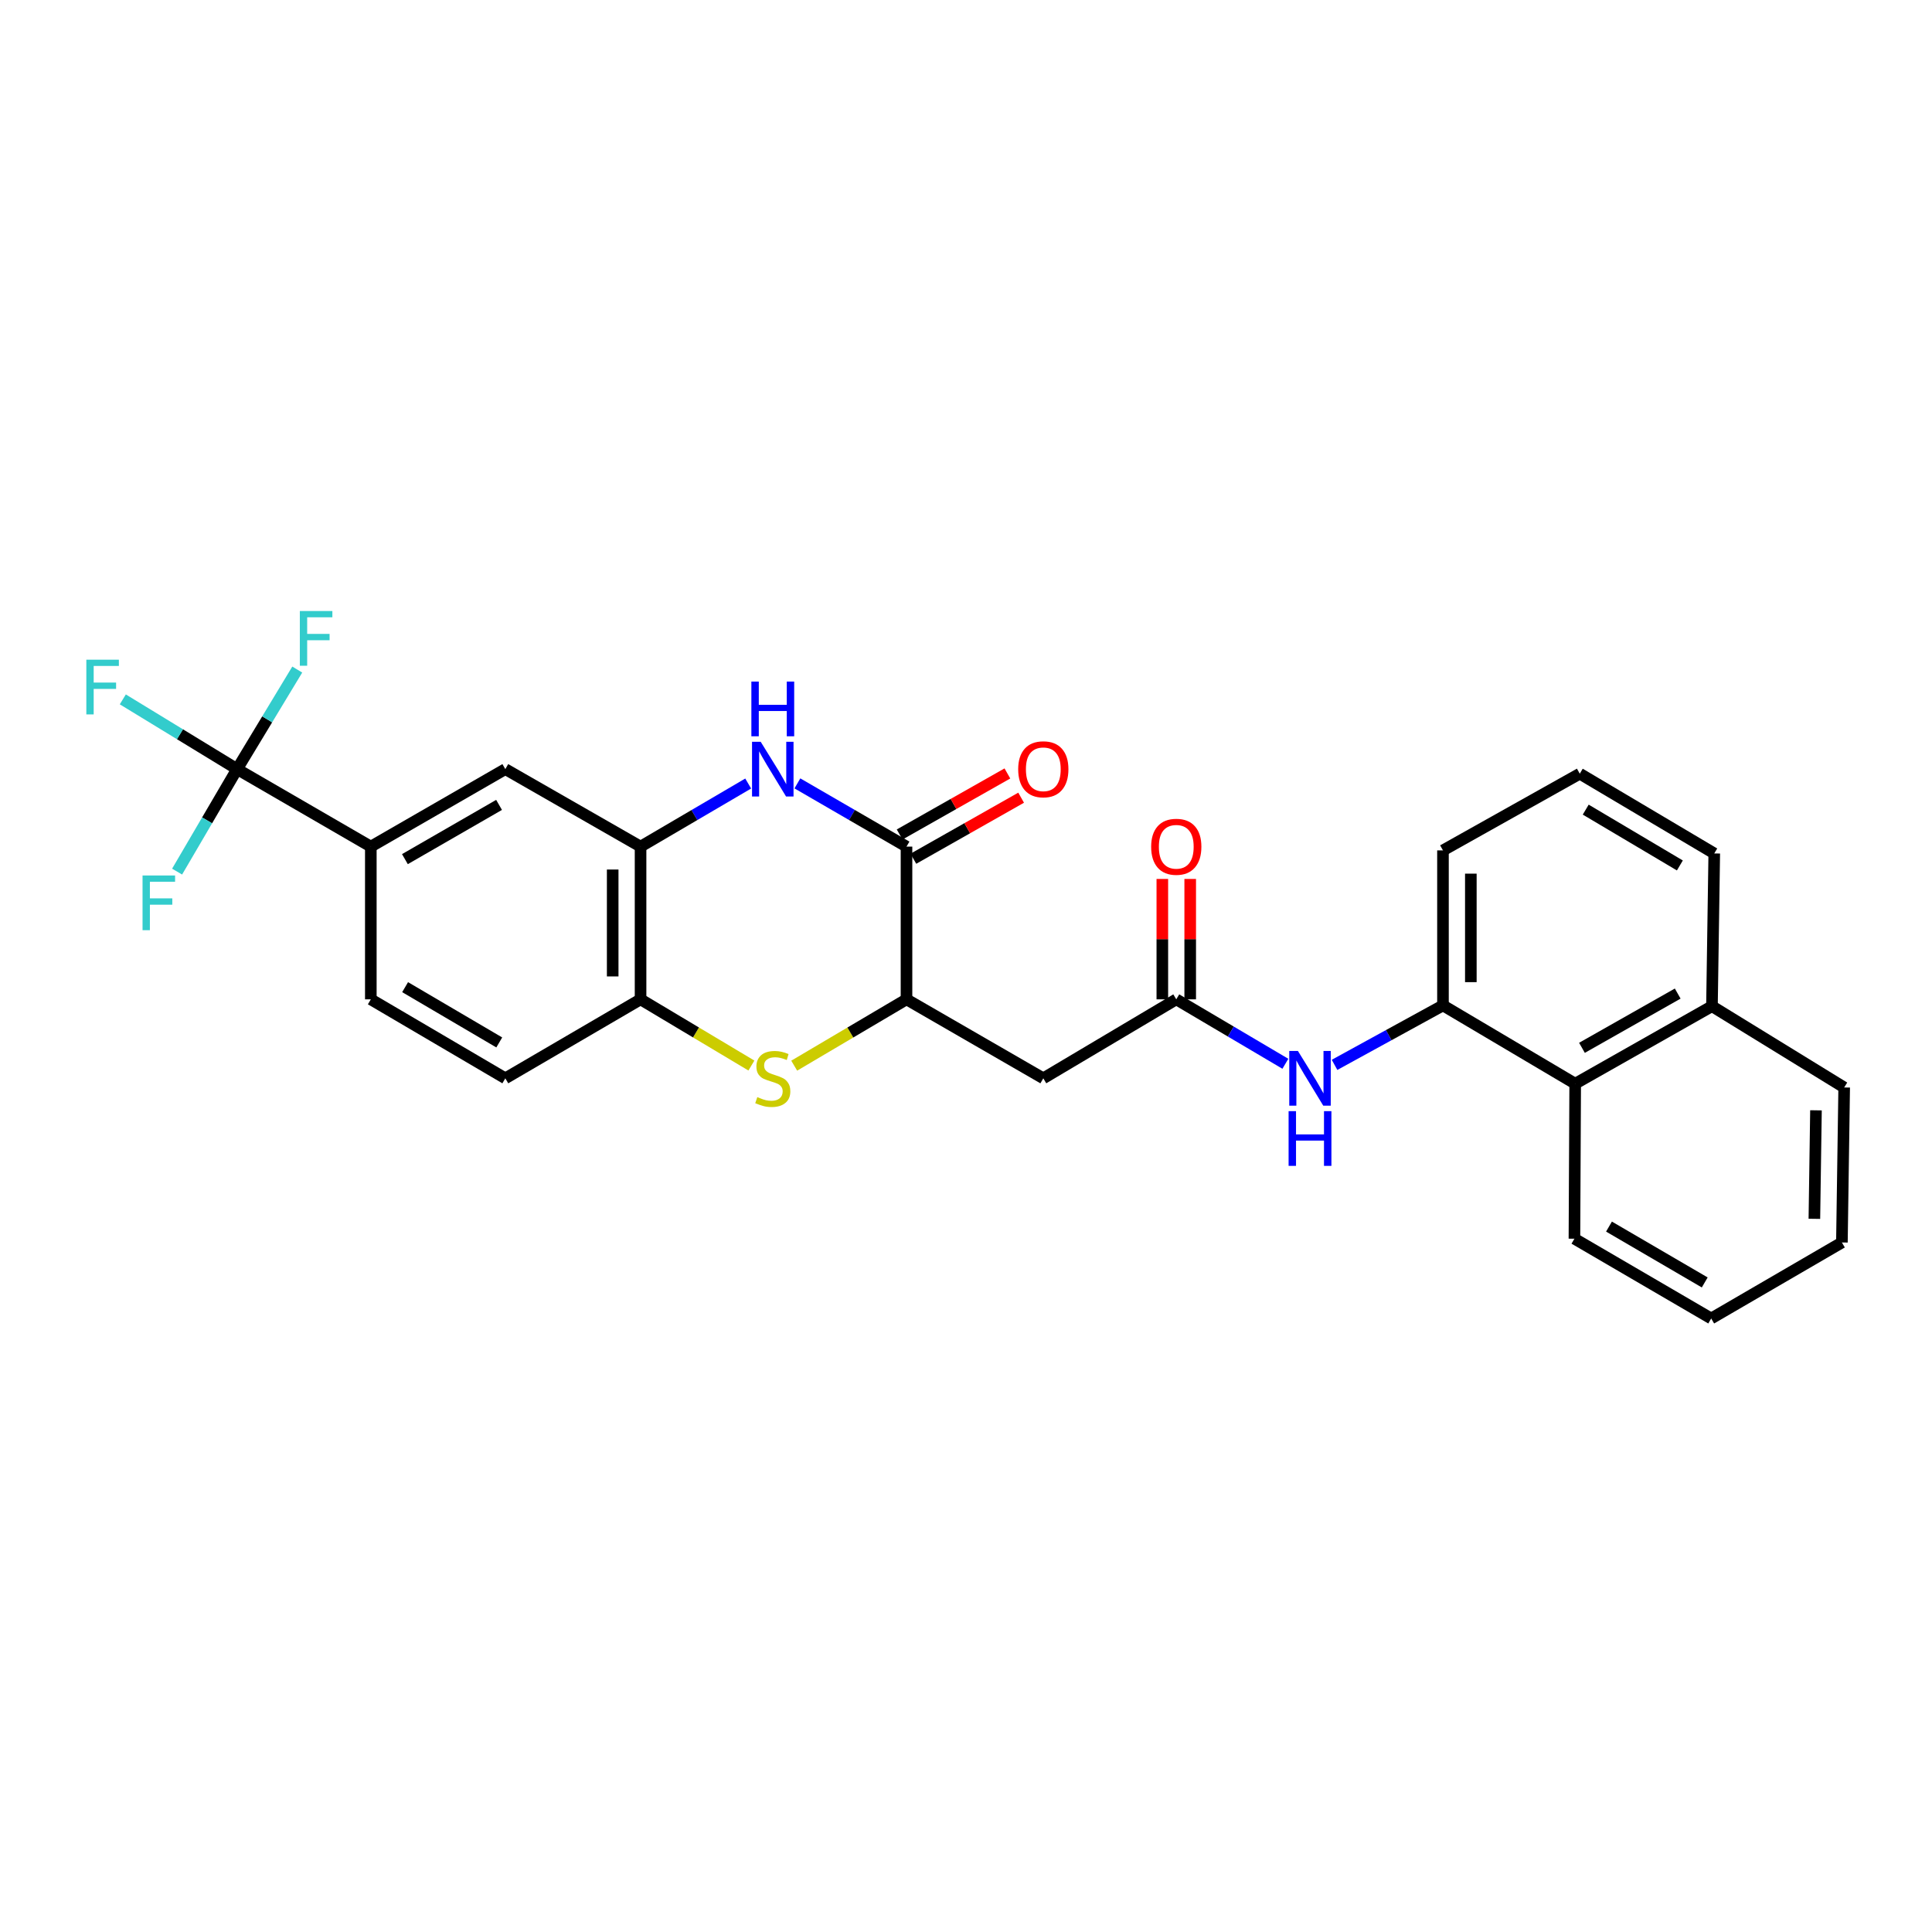 <?xml version='1.0' encoding='iso-8859-1'?>
<svg version='1.1' baseProfile='full'
              xmlns='http://www.w3.org/2000/svg'
                      xmlns:rdkit='http://www.rdkit.org/xml'
                      xmlns:xlink='http://www.w3.org/1999/xlink'
                  xml:space='preserve'
width='1000px' height='1000px' viewBox='0 0 1000 1000'>
<!-- END OF HEADER -->
<rect style='opacity:1.0;fill:#FFFFFF;stroke:none' width='1000' height='1000' x='0' y='0'> </rect>
<path class='bond-0' d='M 412.729,405.478 L 440.967,421.843' style='fill:none;fill-rule:evenodd;stroke:#0000FF;stroke-width:6px;stroke-linecap:butt;stroke-linejoin:miter;stroke-opacity:1' />
<path class='bond-0' d='M 440.967,421.843 L 469.204,438.207' style='fill:none;fill-rule:evenodd;stroke:#000000;stroke-width:6px;stroke-linecap:butt;stroke-linejoin:miter;stroke-opacity:1' />
<path class='bond-4' d='M 387.266,405.552 L 359.41,421.88' style='fill:none;fill-rule:evenodd;stroke:#0000FF;stroke-width:6px;stroke-linecap:butt;stroke-linejoin:miter;stroke-opacity:1' />
<path class='bond-4' d='M 359.41,421.88 L 331.553,438.207' style='fill:none;fill-rule:evenodd;stroke:#000000;stroke-width:6px;stroke-linecap:butt;stroke-linejoin:miter;stroke-opacity:1' />
<path class='bond-2' d='M 469.204,438.207 L 469.204,517.256' style='fill:none;fill-rule:evenodd;stroke:#000000;stroke-width:6px;stroke-linecap:butt;stroke-linejoin:miter;stroke-opacity:1' />
<path class='bond-13' d='M 472.759,444.483 L 500.647,428.685' style='fill:none;fill-rule:evenodd;stroke:#000000;stroke-width:6px;stroke-linecap:butt;stroke-linejoin:miter;stroke-opacity:1' />
<path class='bond-13' d='M 500.647,428.685 L 528.534,412.887' style='fill:none;fill-rule:evenodd;stroke:#FF0000;stroke-width:6px;stroke-linecap:butt;stroke-linejoin:miter;stroke-opacity:1' />
<path class='bond-13' d='M 465.648,431.931 L 493.536,416.133' style='fill:none;fill-rule:evenodd;stroke:#000000;stroke-width:6px;stroke-linecap:butt;stroke-linejoin:miter;stroke-opacity:1' />
<path class='bond-13' d='M 493.536,416.133 L 521.423,400.335' style='fill:none;fill-rule:evenodd;stroke:#FF0000;stroke-width:6px;stroke-linecap:butt;stroke-linejoin:miter;stroke-opacity:1' />
<path class='bond-1' d='M 388.917,551.524 L 360.235,534.39' style='fill:none;fill-rule:evenodd;stroke:#CCCC00;stroke-width:6px;stroke-linecap:butt;stroke-linejoin:miter;stroke-opacity:1' />
<path class='bond-1' d='M 360.235,534.39 L 331.553,517.256' style='fill:none;fill-rule:evenodd;stroke:#000000;stroke-width:6px;stroke-linecap:butt;stroke-linejoin:miter;stroke-opacity:1' />
<path class='bond-28' d='M 411.079,551.588 L 440.142,534.422' style='fill:none;fill-rule:evenodd;stroke:#CCCC00;stroke-width:6px;stroke-linecap:butt;stroke-linejoin:miter;stroke-opacity:1' />
<path class='bond-28' d='M 440.142,534.422 L 469.204,517.256' style='fill:none;fill-rule:evenodd;stroke:#000000;stroke-width:6px;stroke-linecap:butt;stroke-linejoin:miter;stroke-opacity:1' />
<path class='bond-5' d='M 469.204,517.256 L 540.013,558.138' style='fill:none;fill-rule:evenodd;stroke:#000000;stroke-width:6px;stroke-linecap:butt;stroke-linejoin:miter;stroke-opacity:1' />
<path class='bond-3' d='M 122.724,398.094 L 191.938,438.207' style='fill:none;fill-rule:evenodd;stroke:#000000;stroke-width:6px;stroke-linecap:butt;stroke-linejoin:miter;stroke-opacity:1' />
<path class='bond-17' d='M 122.724,398.094 L 93.145,380.046' style='fill:none;fill-rule:evenodd;stroke:#000000;stroke-width:6px;stroke-linecap:butt;stroke-linejoin:miter;stroke-opacity:1' />
<path class='bond-17' d='M 93.145,380.046 L 63.567,361.998' style='fill:none;fill-rule:evenodd;stroke:#33CCCC;stroke-width:6px;stroke-linecap:butt;stroke-linejoin:miter;stroke-opacity:1' />
<path class='bond-18' d='M 122.724,398.094 L 138.293,372.329' style='fill:none;fill-rule:evenodd;stroke:#000000;stroke-width:6px;stroke-linecap:butt;stroke-linejoin:miter;stroke-opacity:1' />
<path class='bond-18' d='M 138.293,372.329 L 153.863,346.563' style='fill:none;fill-rule:evenodd;stroke:#33CCCC;stroke-width:6px;stroke-linecap:butt;stroke-linejoin:miter;stroke-opacity:1' />
<path class='bond-19' d='M 122.724,398.094 L 107.195,424.619' style='fill:none;fill-rule:evenodd;stroke:#000000;stroke-width:6px;stroke-linecap:butt;stroke-linejoin:miter;stroke-opacity:1' />
<path class='bond-19' d='M 107.195,424.619 L 91.666,451.143' style='fill:none;fill-rule:evenodd;stroke:#33CCCC;stroke-width:6px;stroke-linecap:butt;stroke-linejoin:miter;stroke-opacity:1' />
<path class='bond-7' d='M 331.553,438.207 L 331.553,517.256' style='fill:none;fill-rule:evenodd;stroke:#000000;stroke-width:6px;stroke-linecap:butt;stroke-linejoin:miter;stroke-opacity:1' />
<path class='bond-7' d='M 317.126,450.065 L 317.126,505.398' style='fill:none;fill-rule:evenodd;stroke:#000000;stroke-width:6px;stroke-linecap:butt;stroke-linejoin:miter;stroke-opacity:1' />
<path class='bond-11' d='M 331.553,438.207 L 261.553,398.094' style='fill:none;fill-rule:evenodd;stroke:#000000;stroke-width:6px;stroke-linecap:butt;stroke-linejoin:miter;stroke-opacity:1' />
<path class='bond-6' d='M 540.013,558.138 L 608.835,517.256' style='fill:none;fill-rule:evenodd;stroke:#000000;stroke-width:6px;stroke-linecap:butt;stroke-linejoin:miter;stroke-opacity:1' />
<path class='bond-8' d='M 608.835,517.256 L 637.071,533.932' style='fill:none;fill-rule:evenodd;stroke:#000000;stroke-width:6px;stroke-linecap:butt;stroke-linejoin:miter;stroke-opacity:1' />
<path class='bond-8' d='M 637.071,533.932 L 665.307,550.608' style='fill:none;fill-rule:evenodd;stroke:#0000FF;stroke-width:6px;stroke-linecap:butt;stroke-linejoin:miter;stroke-opacity:1' />
<path class='bond-14' d='M 616.048,517.256 L 616.048,486.1' style='fill:none;fill-rule:evenodd;stroke:#000000;stroke-width:6px;stroke-linecap:butt;stroke-linejoin:miter;stroke-opacity:1' />
<path class='bond-14' d='M 616.048,486.1 L 616.048,454.944' style='fill:none;fill-rule:evenodd;stroke:#FF0000;stroke-width:6px;stroke-linecap:butt;stroke-linejoin:miter;stroke-opacity:1' />
<path class='bond-14' d='M 601.621,517.256 L 601.621,486.1' style='fill:none;fill-rule:evenodd;stroke:#000000;stroke-width:6px;stroke-linecap:butt;stroke-linejoin:miter;stroke-opacity:1' />
<path class='bond-14' d='M 601.621,486.1 L 601.621,454.944' style='fill:none;fill-rule:evenodd;stroke:#FF0000;stroke-width:6px;stroke-linecap:butt;stroke-linejoin:miter;stroke-opacity:1' />
<path class='bond-15' d='M 331.553,517.256 L 261.553,558.138' style='fill:none;fill-rule:evenodd;stroke:#000000;stroke-width:6px;stroke-linecap:butt;stroke-linejoin:miter;stroke-opacity:1' />
<path class='bond-10' d='M 690.759,551.172 L 718.819,535.785' style='fill:none;fill-rule:evenodd;stroke:#0000FF;stroke-width:6px;stroke-linecap:butt;stroke-linejoin:miter;stroke-opacity:1' />
<path class='bond-10' d='M 718.819,535.785 L 746.879,520.397' style='fill:none;fill-rule:evenodd;stroke:#000000;stroke-width:6px;stroke-linecap:butt;stroke-linejoin:miter;stroke-opacity:1' />
<path class='bond-9' d='M 191.938,438.207 L 261.553,398.094' style='fill:none;fill-rule:evenodd;stroke:#000000;stroke-width:6px;stroke-linecap:butt;stroke-linejoin:miter;stroke-opacity:1' />
<path class='bond-9' d='M 209.583,444.69 L 258.313,416.611' style='fill:none;fill-rule:evenodd;stroke:#000000;stroke-width:6px;stroke-linecap:butt;stroke-linejoin:miter;stroke-opacity:1' />
<path class='bond-16' d='M 191.938,438.207 L 191.938,517.256' style='fill:none;fill-rule:evenodd;stroke:#000000;stroke-width:6px;stroke-linecap:butt;stroke-linejoin:miter;stroke-opacity:1' />
<path class='bond-12' d='M 746.879,520.397 L 815.315,560.919' style='fill:none;fill-rule:evenodd;stroke:#000000;stroke-width:6px;stroke-linecap:butt;stroke-linejoin:miter;stroke-opacity:1' />
<path class='bond-21' d='M 746.879,520.397 L 746.879,440.163' style='fill:none;fill-rule:evenodd;stroke:#000000;stroke-width:6px;stroke-linecap:butt;stroke-linejoin:miter;stroke-opacity:1' />
<path class='bond-21' d='M 761.305,508.362 L 761.305,452.198' style='fill:none;fill-rule:evenodd;stroke:#000000;stroke-width:6px;stroke-linecap:butt;stroke-linejoin:miter;stroke-opacity:1' />
<path class='bond-20' d='M 815.315,560.919 L 886.109,520.806' style='fill:none;fill-rule:evenodd;stroke:#000000;stroke-width:6px;stroke-linecap:butt;stroke-linejoin:miter;stroke-opacity:1' />
<path class='bond-20' d='M 818.822,542.351 L 868.378,514.272' style='fill:none;fill-rule:evenodd;stroke:#000000;stroke-width:6px;stroke-linecap:butt;stroke-linejoin:miter;stroke-opacity:1' />
<path class='bond-23' d='M 815.315,560.919 L 814.923,641.146' style='fill:none;fill-rule:evenodd;stroke:#000000;stroke-width:6px;stroke-linecap:butt;stroke-linejoin:miter;stroke-opacity:1' />
<path class='bond-29' d='M 261.553,558.138 L 191.938,517.256' style='fill:none;fill-rule:evenodd;stroke:#000000;stroke-width:6px;stroke-linecap:butt;stroke-linejoin:miter;stroke-opacity:1' />
<path class='bond-29' d='M 258.416,539.566 L 209.686,510.948' style='fill:none;fill-rule:evenodd;stroke:#000000;stroke-width:6px;stroke-linecap:butt;stroke-linejoin:miter;stroke-opacity:1' />
<path class='bond-25' d='M 886.109,520.806 L 954.545,562.875' style='fill:none;fill-rule:evenodd;stroke:#000000;stroke-width:6px;stroke-linecap:butt;stroke-linejoin:miter;stroke-opacity:1' />
<path class='bond-30' d='M 886.109,520.806 L 887.295,441.742' style='fill:none;fill-rule:evenodd;stroke:#000000;stroke-width:6px;stroke-linecap:butt;stroke-linejoin:miter;stroke-opacity:1' />
<path class='bond-22' d='M 746.879,440.163 L 817.688,400.459' style='fill:none;fill-rule:evenodd;stroke:#000000;stroke-width:6px;stroke-linecap:butt;stroke-linejoin:miter;stroke-opacity:1' />
<path class='bond-24' d='M 817.688,400.459 L 887.295,441.742' style='fill:none;fill-rule:evenodd;stroke:#000000;stroke-width:6px;stroke-linecap:butt;stroke-linejoin:miter;stroke-opacity:1' />
<path class='bond-24' d='M 820.77,419.059 L 869.495,447.957' style='fill:none;fill-rule:evenodd;stroke:#000000;stroke-width:6px;stroke-linecap:butt;stroke-linejoin:miter;stroke-opacity:1' />
<path class='bond-26' d='M 814.923,641.146 L 885.716,682.445' style='fill:none;fill-rule:evenodd;stroke:#000000;stroke-width:6px;stroke-linecap:butt;stroke-linejoin:miter;stroke-opacity:1' />
<path class='bond-26' d='M 832.811,634.88 L 882.366,663.789' style='fill:none;fill-rule:evenodd;stroke:#000000;stroke-width:6px;stroke-linecap:butt;stroke-linejoin:miter;stroke-opacity:1' />
<path class='bond-31' d='M 954.545,562.875 L 953.367,643.101' style='fill:none;fill-rule:evenodd;stroke:#000000;stroke-width:6px;stroke-linecap:butt;stroke-linejoin:miter;stroke-opacity:1' />
<path class='bond-31' d='M 939.944,574.697 L 939.119,630.856' style='fill:none;fill-rule:evenodd;stroke:#000000;stroke-width:6px;stroke-linecap:butt;stroke-linejoin:miter;stroke-opacity:1' />
<path class='bond-27' d='M 885.716,682.445 L 953.367,643.101' style='fill:none;fill-rule:evenodd;stroke:#000000;stroke-width:6px;stroke-linecap:butt;stroke-linejoin:miter;stroke-opacity:1' />
<path  class='atom-0' d='M 393.73 383.934
L 403.01 398.934
Q 403.93 400.414, 405.41 403.094
Q 406.89 405.774, 406.97 405.934
L 406.97 383.934
L 410.73 383.934
L 410.73 412.254
L 406.85 412.254
L 396.89 395.854
Q 395.73 393.934, 394.49 391.734
Q 393.29 389.534, 392.93 388.854
L 392.93 412.254
L 389.25 412.254
L 389.25 383.934
L 393.73 383.934
' fill='#0000FF'/>
<path  class='atom-0' d='M 388.91 352.782
L 392.75 352.782
L 392.75 364.822
L 407.23 364.822
L 407.23 352.782
L 411.07 352.782
L 411.07 381.102
L 407.23 381.102
L 407.23 368.022
L 392.75 368.022
L 392.75 381.102
L 388.91 381.102
L 388.91 352.782
' fill='#0000FF'/>
<path  class='atom-2' d='M 391.99 567.858
Q 392.31 567.978, 393.63 568.538
Q 394.95 569.098, 396.39 569.458
Q 397.87 569.778, 399.31 569.778
Q 401.99 569.778, 403.55 568.498
Q 405.11 567.178, 405.11 564.898
Q 405.11 563.338, 404.31 562.378
Q 403.55 561.418, 402.35 560.898
Q 401.15 560.378, 399.15 559.778
Q 396.63 559.018, 395.11 558.298
Q 393.63 557.578, 392.55 556.058
Q 391.51 554.538, 391.51 551.978
Q 391.51 548.418, 393.91 546.218
Q 396.35 544.018, 401.15 544.018
Q 404.43 544.018, 408.15 545.578
L 407.23 548.658
Q 403.83 547.258, 401.27 547.258
Q 398.51 547.258, 396.99 548.418
Q 395.47 549.538, 395.51 551.498
Q 395.51 553.018, 396.27 553.938
Q 397.07 554.858, 398.19 555.378
Q 399.35 555.898, 401.27 556.498
Q 403.83 557.298, 405.35 558.098
Q 406.87 558.898, 407.95 560.538
Q 409.07 562.138, 409.07 564.898
Q 409.07 568.818, 406.43 570.938
Q 403.83 573.018, 399.47 573.018
Q 396.95 573.018, 395.03 572.458
Q 393.15 571.938, 390.91 571.018
L 391.99 567.858
' fill='#CCCC00'/>
<path  class='atom-9' d='M 671.797 543.978
L 681.077 558.978
Q 681.997 560.458, 683.477 563.138
Q 684.957 565.818, 685.037 565.978
L 685.037 543.978
L 688.797 543.978
L 688.797 572.298
L 684.917 572.298
L 674.957 555.898
Q 673.797 553.978, 672.557 551.778
Q 671.357 549.578, 670.997 548.898
L 670.997 572.298
L 667.317 572.298
L 667.317 543.978
L 671.797 543.978
' fill='#0000FF'/>
<path  class='atom-9' d='M 666.977 575.13
L 670.817 575.13
L 670.817 587.17
L 685.297 587.17
L 685.297 575.13
L 689.137 575.13
L 689.137 603.45
L 685.297 603.45
L 685.297 590.37
L 670.817 590.37
L 670.817 603.45
L 666.977 603.45
L 666.977 575.13
' fill='#0000FF'/>
<path  class='atom-14' d='M 527.013 398.174
Q 527.013 391.374, 530.373 387.574
Q 533.733 383.774, 540.013 383.774
Q 546.293 383.774, 549.653 387.574
Q 553.013 391.374, 553.013 398.174
Q 553.013 405.054, 549.613 408.974
Q 546.213 412.854, 540.013 412.854
Q 533.773 412.854, 530.373 408.974
Q 527.013 405.094, 527.013 398.174
M 540.013 409.654
Q 544.333 409.654, 546.653 406.774
Q 549.013 403.854, 549.013 398.174
Q 549.013 392.614, 546.653 389.814
Q 544.333 386.974, 540.013 386.974
Q 535.693 386.974, 533.333 389.774
Q 531.013 392.574, 531.013 398.174
Q 531.013 403.894, 533.333 406.774
Q 535.693 409.654, 540.013 409.654
' fill='#FF0000'/>
<path  class='atom-15' d='M 595.835 438.287
Q 595.835 431.487, 599.195 427.687
Q 602.555 423.887, 608.835 423.887
Q 615.115 423.887, 618.475 427.687
Q 621.835 431.487, 621.835 438.287
Q 621.835 445.167, 618.435 449.087
Q 615.035 452.967, 608.835 452.967
Q 602.595 452.967, 599.195 449.087
Q 595.835 445.207, 595.835 438.287
M 608.835 449.767
Q 613.155 449.767, 615.475 446.887
Q 617.835 443.967, 617.835 438.287
Q 617.835 432.727, 615.475 429.927
Q 613.155 427.087, 608.835 427.087
Q 604.515 427.087, 602.155 429.887
Q 599.835 432.687, 599.835 438.287
Q 599.835 444.007, 602.155 446.887
Q 604.515 449.767, 608.835 449.767
' fill='#FF0000'/>
<path  class='atom-18' d='M 44.689 341.457
L 61.529 341.457
L 61.529 344.697
L 48.489 344.697
L 48.489 353.297
L 60.089 353.297
L 60.089 356.577
L 48.489 356.577
L 48.489 369.777
L 44.689 369.777
L 44.689 341.457
' fill='#33CCCC'/>
<path  class='atom-19' d='M 155.194 316.267
L 172.034 316.267
L 172.034 319.507
L 158.994 319.507
L 158.994 328.107
L 170.594 328.107
L 170.594 331.387
L 158.994 331.387
L 158.994 344.587
L 155.194 344.587
L 155.194 316.267
' fill='#33CCCC'/>
<path  class='atom-20' d='M 73.782 453.149
L 90.622 453.149
L 90.622 456.389
L 77.582 456.389
L 77.582 464.989
L 89.182 464.989
L 89.182 468.269
L 77.582 468.269
L 77.582 481.469
L 73.782 481.469
L 73.782 453.149
' fill='#33CCCC'/>
</svg>

